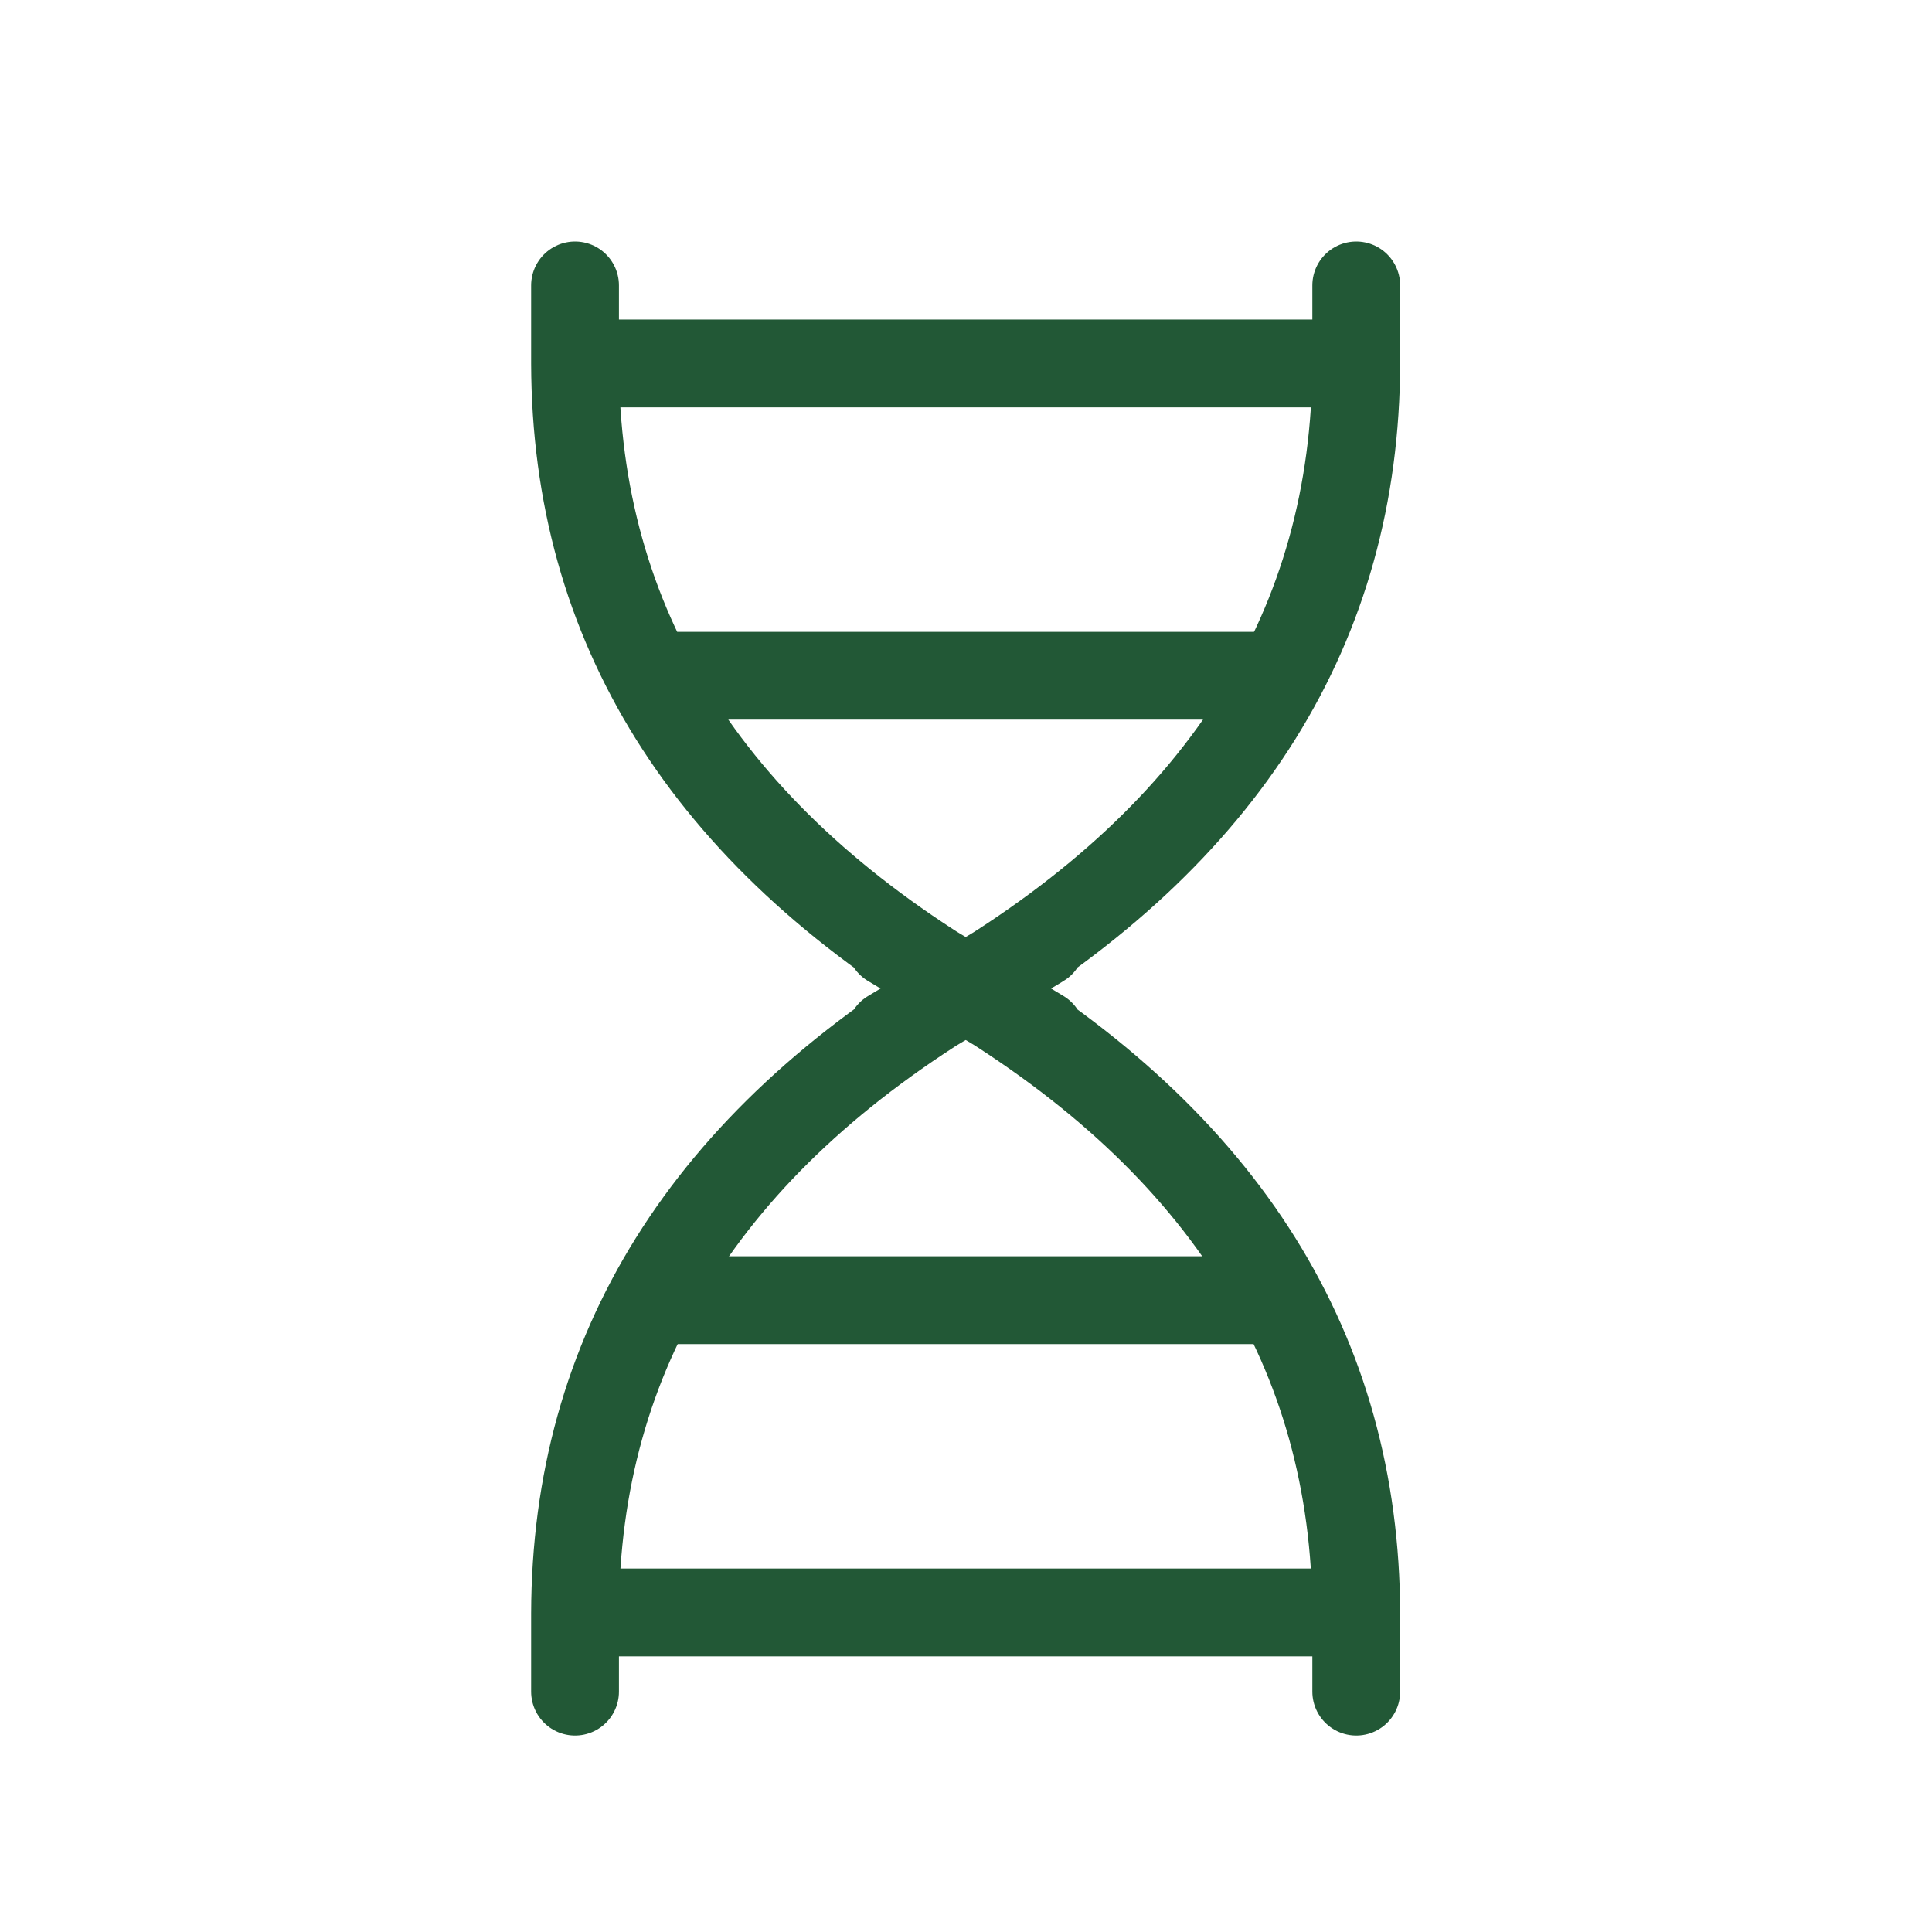 <svg xmlns="http://www.w3.org/2000/svg" fill="none" viewBox="0 0 33 33" height="33" width="33">
<path stroke-linejoin="round" stroke-linecap="round" stroke-width="1.5" stroke="#225836" d="M23.166 4.875V6.208C23.153 10.678 20.927 14.239 16.489 16.894C12.052 19.547 20.937 14.227 16.5 16.875C12.062 19.528 9.833 23.091 9.822 27.56V28.894"></path>
<path stroke-linejoin="round" stroke-linecap="round" stroke-width="1.5" stroke="#225836" d="M23.166 28.894V27.56C23.153 23.091 20.927 19.529 16.489 16.875C12.052 14.222 20.937 19.542 16.5 16.894C12.062 14.239 9.833 10.678 9.822 6.208V4.875M9.833 6.208H23.166M9.833 27.542H23.166M11.166 11.542H21.833M11.166 22.208H21.833"></path>
</svg>

